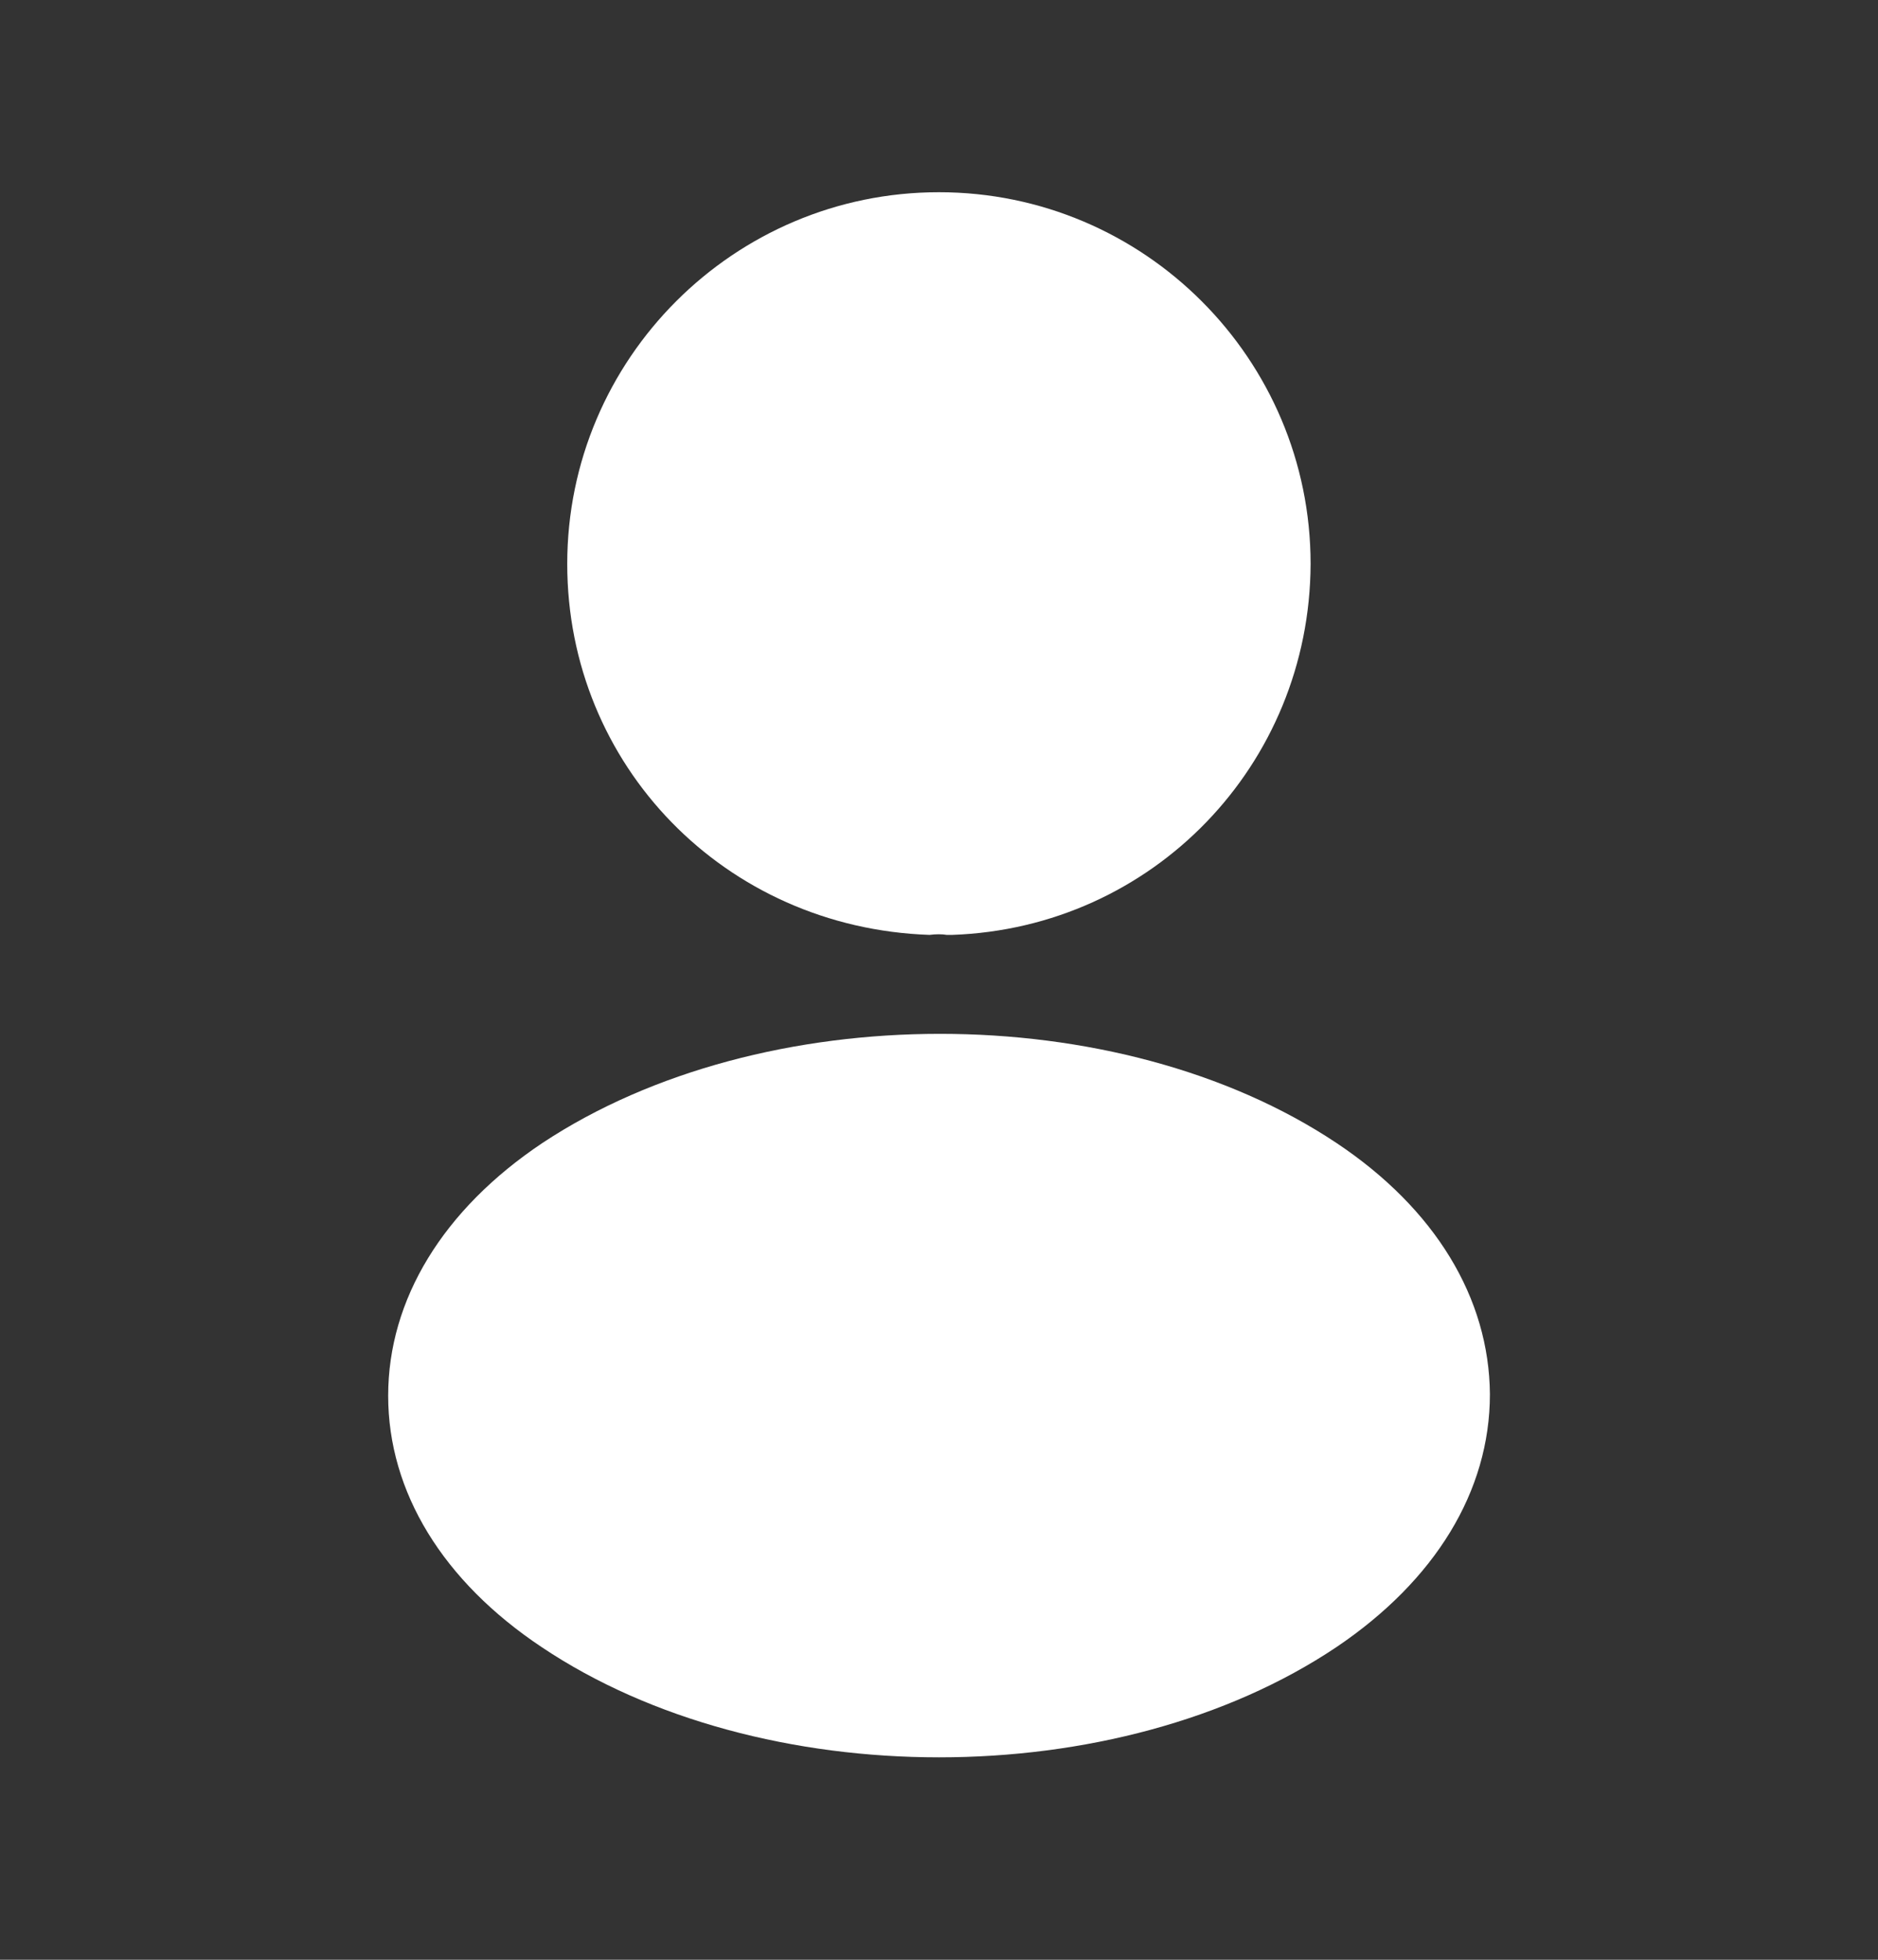 <svg width="23" height="24" viewBox="0 0 23 24" fill="none" xmlns="http://www.w3.org/2000/svg">
<rect x="0" y="0" width="23" height="24" fill="#333333" stroke="none"/>
<path d="M11.499 2.354C8.989 2.354 6.947 4.395 6.947 6.906C6.947 9.369 8.874 11.363 11.384 11.449C11.461 11.439 11.538 11.439 11.595 11.449C11.614 11.449 11.624 11.449 11.643 11.449C11.653 11.449 11.653 11.449 11.662 11.449C14.116 11.363 16.042 9.369 16.051 6.906C16.051 4.395 14.01 2.354 11.499 2.354Z" fill="white"/>
<path d="M16.369 13.998C13.695 12.215 9.335 12.215 6.642 13.998C5.425 14.812 4.754 15.915 4.754 17.093C4.754 18.272 5.425 19.365 6.632 20.17C7.974 21.07 9.737 21.521 11.501 21.521C13.264 21.521 15.027 21.07 16.369 20.17C17.576 19.355 18.247 18.262 18.247 17.074C18.238 15.895 17.576 14.803 16.369 13.998Z" fill="white"/>
</svg>
